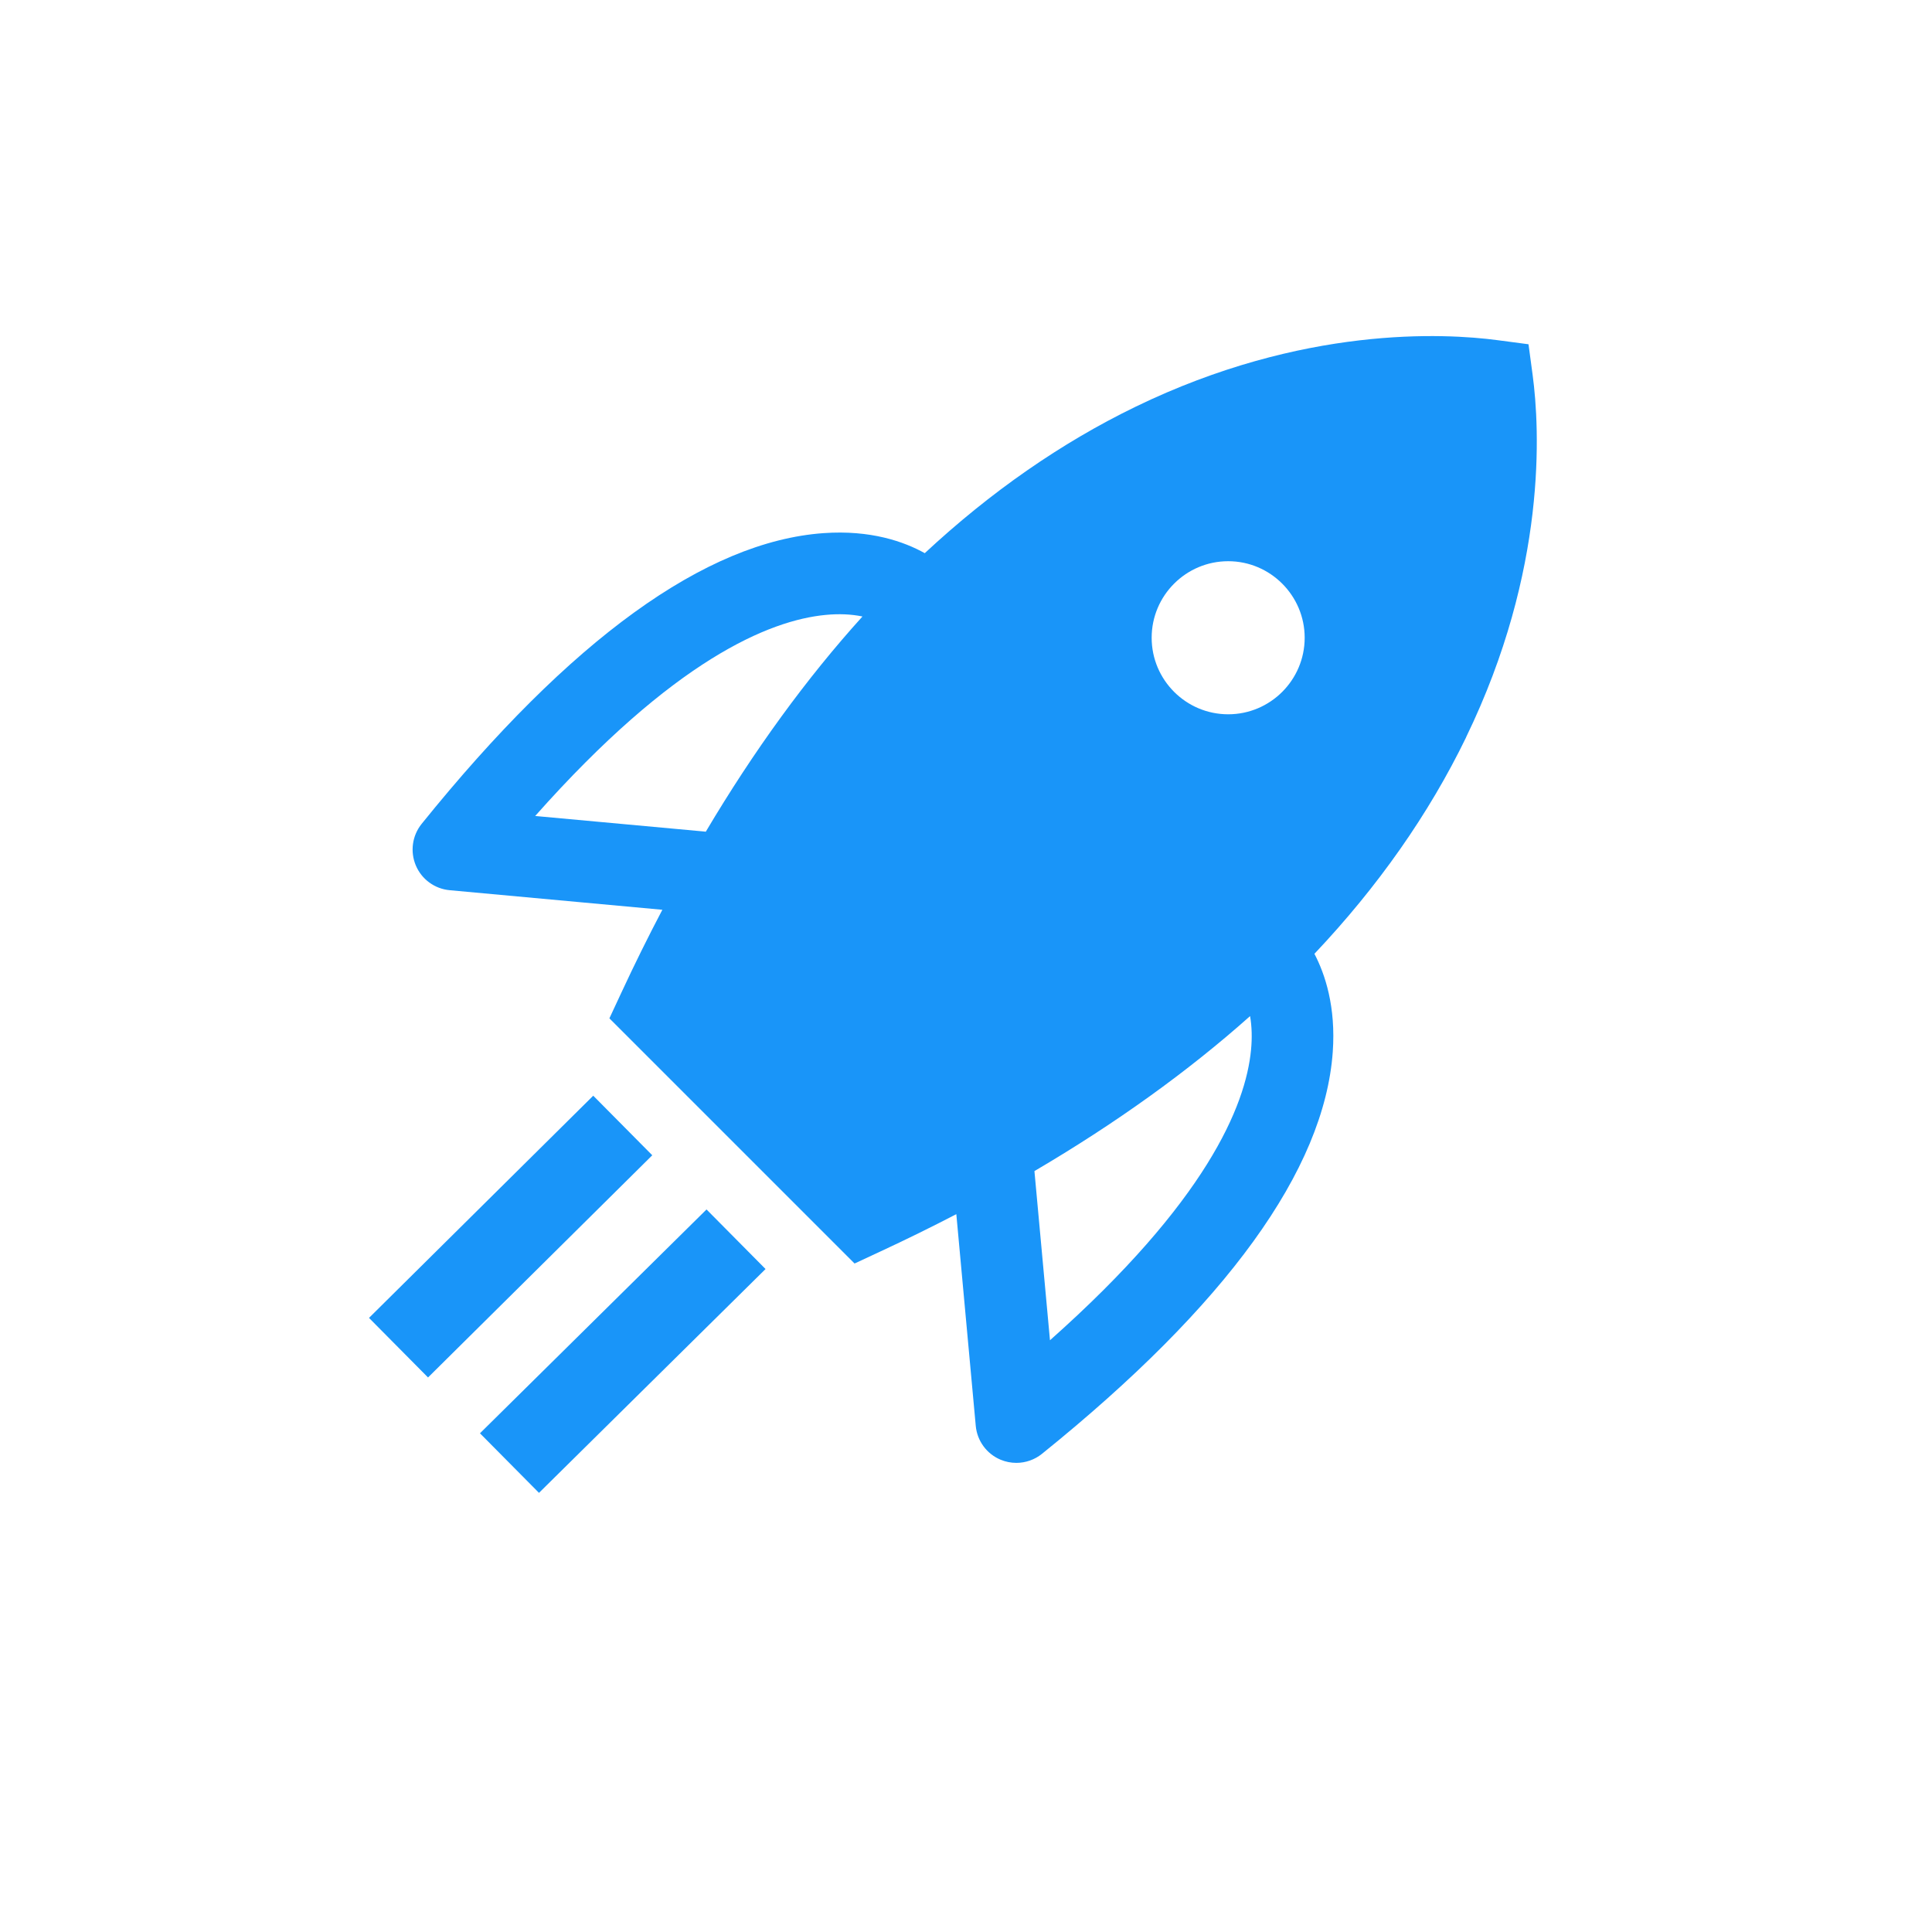 <?xml version="1.0" encoding="UTF-8"?>
<svg id="Massief" xmlns="http://www.w3.org/2000/svg" viewBox="0 0 283.46 283.46">
  <defs>
    <style>
      .cls-1 {
        fill: #1995f9;
      }
    </style>
  </defs>
  <path class="cls-1" d="M103.66,177.45l8.66,8.74-33.24,32.84-8.66-8.74,33.24-32.84ZM87.04,160.76l-32.9,32.6,8.66,8.74,32.9-32.6-8.66-8.74ZM215.1,108.19c-5.44,11.22-12.93,21.9-22.25,31.75,1.57,3,3.16,7.78,2.69,14.39-1.23,17.3-15.58,37.14-42.66,58.97-1.06.86-2.4,1.33-3.76,1.33-.81,0-1.59-.16-2.33-.47-2.04-.86-3.43-2.77-3.63-4.97l-2.85-31.05c-3.64,1.89-7.38,3.73-11.13,5.47l-3.8,1.77-35.97-35.97,1.77-3.8c1.9-4.09,3.91-8.16,6-12.13l-31.2-2.87c-2.2-.2-4.11-1.59-4.97-3.63-.86-2.04-.53-4.38.85-6.1,21.84-27.08,41.68-41.43,58.97-42.66,6.9-.49,11.8,1.24,14.85,2.94,9.62-8.96,20.02-16.19,30.92-21.48,24.59-11.93,45.34-10.8,53.12-9.77l4.54.6.61,4.54c1.04,7.78,2.17,28.52-9.77,53.12ZM103.55,122.03c7.06-11.9,14.78-22.51,22.99-31.58-1.65-.34-3.46-.42-5.41-.23-8.25.79-22.28,6.59-42.61,29.5l24.82,2.28c.07,0,.15.02.22.03ZM183.41,149.08c-9.11,8.12-19.75,15.76-31.64,22.74,0,0,0,0,0,0l2.28,24.82c22.91-20.34,28.71-34.37,29.5-42.61h0c.17-1.77.12-3.43-.14-4.95ZM180.2,82.34c-6.19,0-11.23,5.03-11.23,11.23s5.04,11.23,11.23,11.23,11.22-5.04,11.22-11.23-5.04-11.23-11.22-11.23Z"/>
</svg>